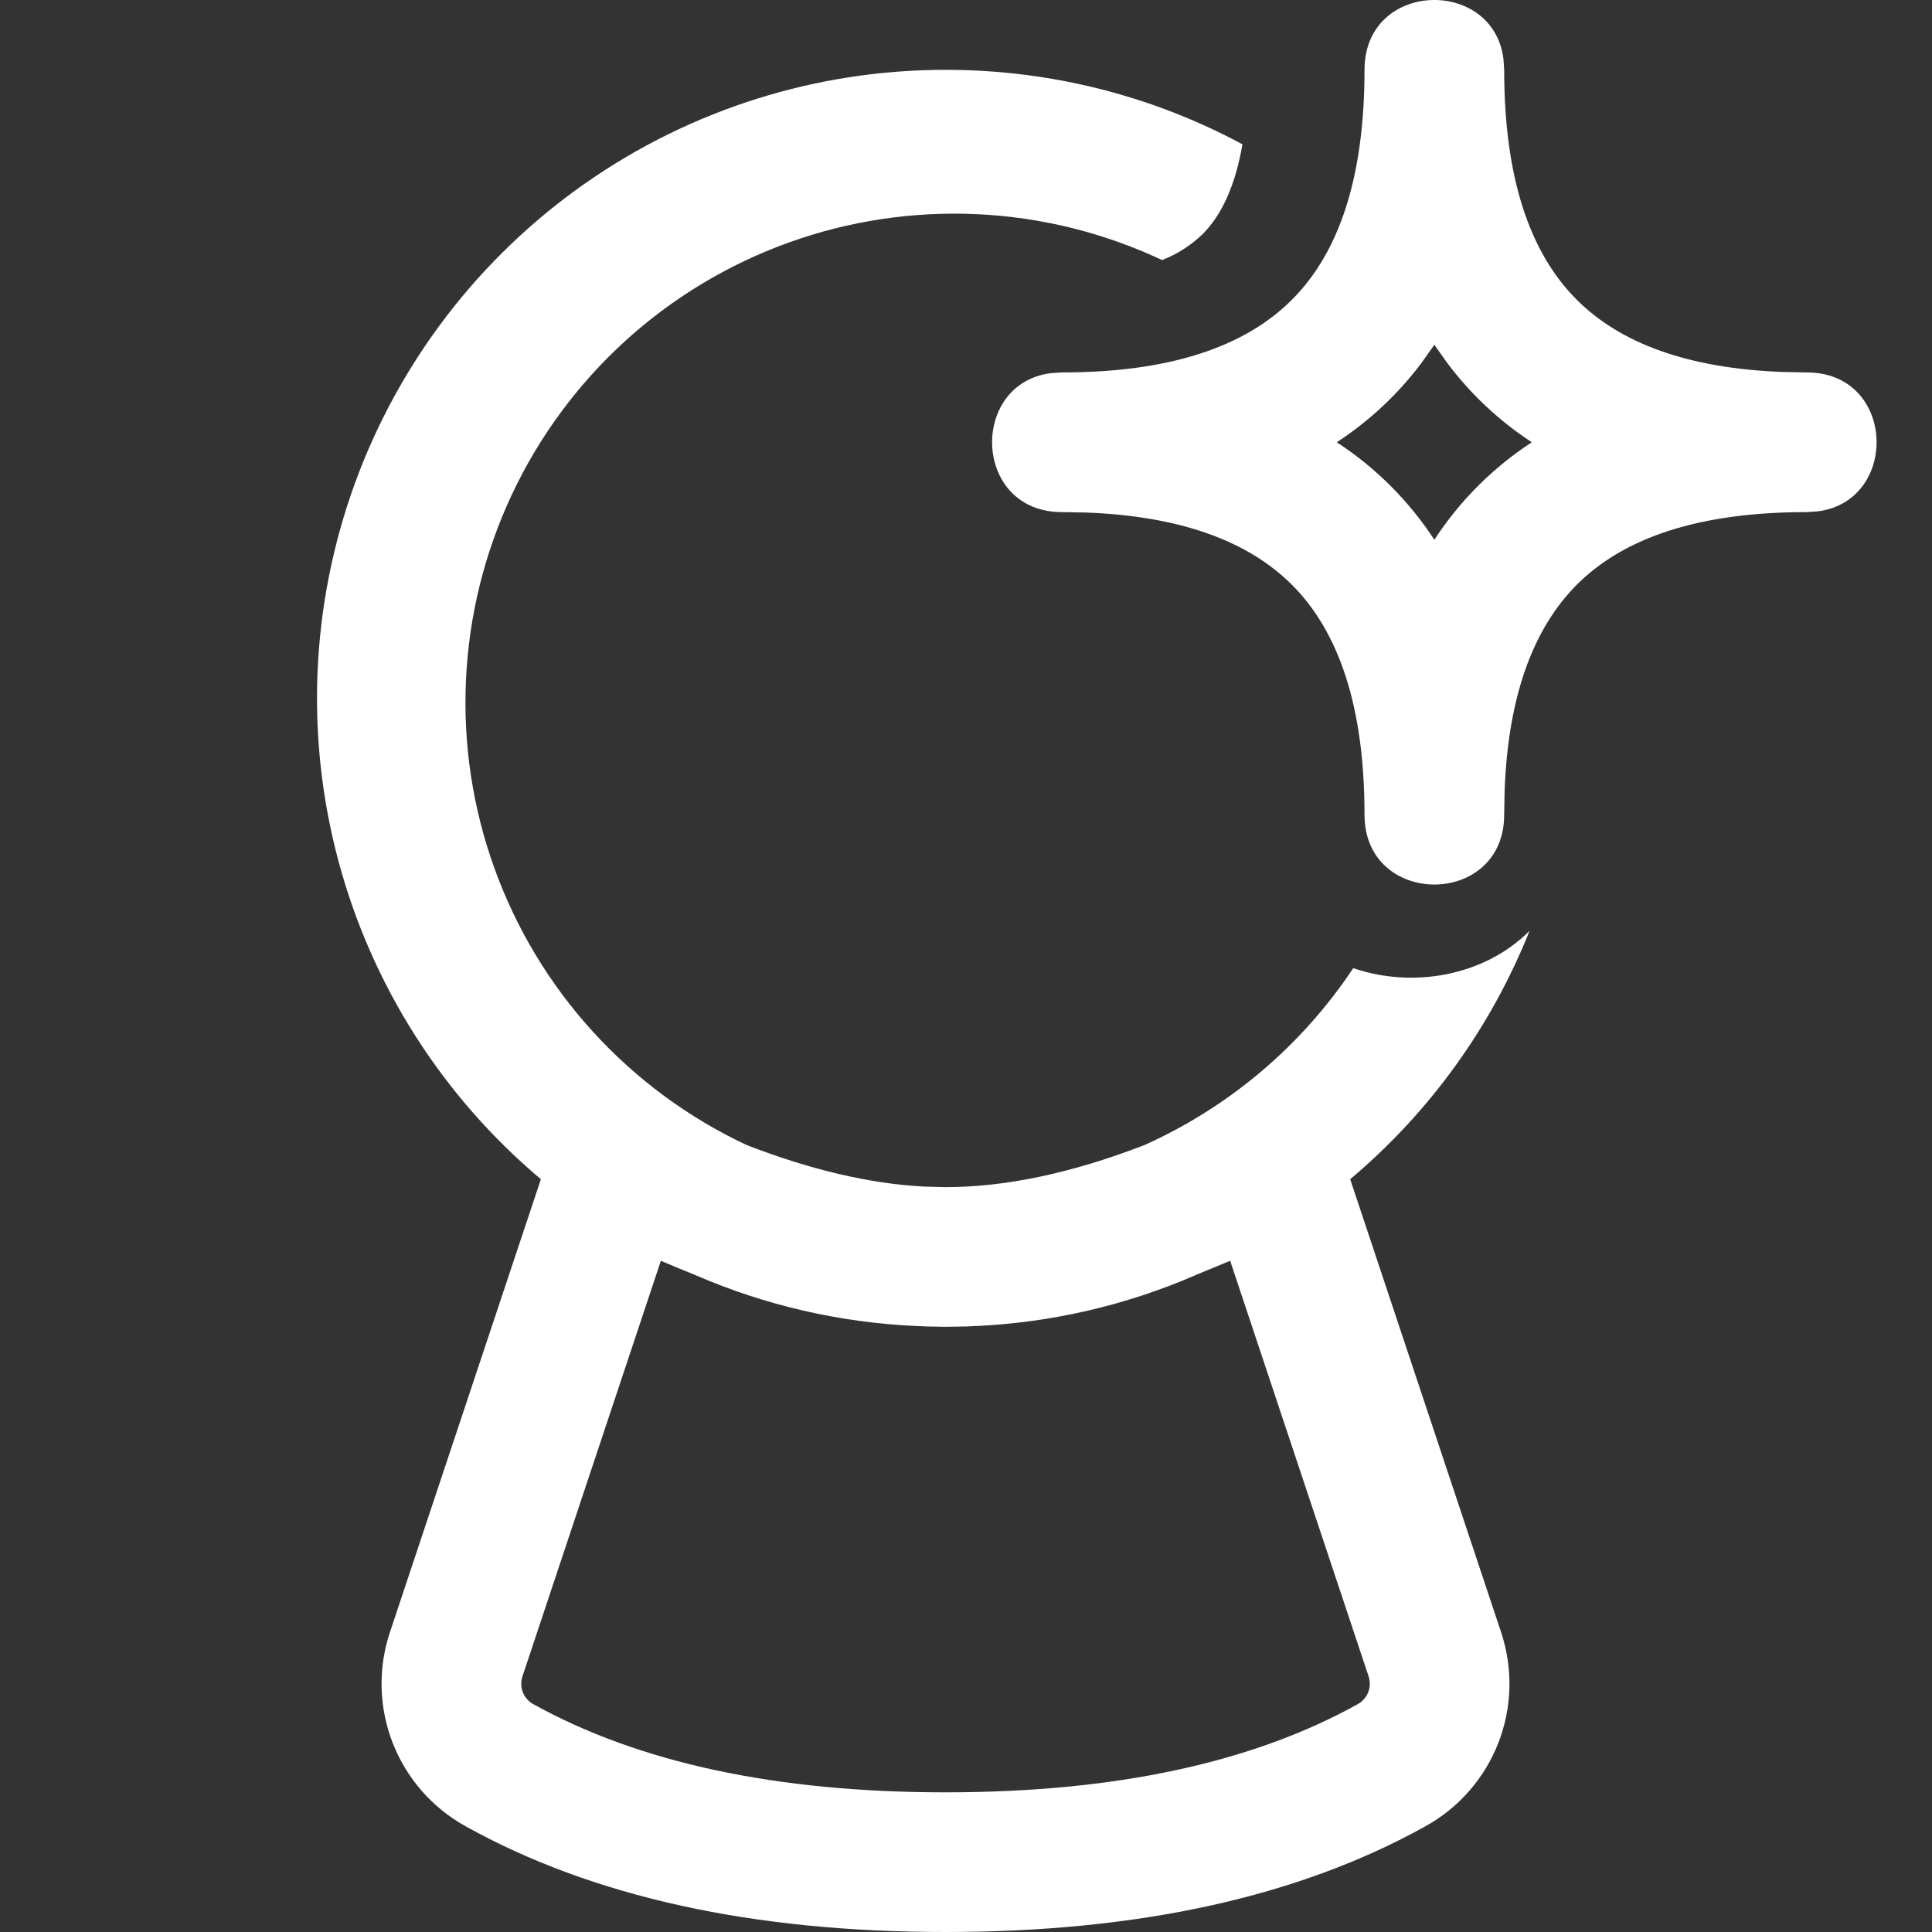 <svg width="48" height="48" viewBox="0 0 48 48" fill="none" xmlns="http://www.w3.org/2000/svg">
<rect x="0" y="0" width="48" height="48" fill="#333333" stroke="none"/>
<g id="fluent:predictions-24-regular">
<path id="Vector" d="M23.491 1.735C26.158 1.735 28.673 2.405 30.868 3.585C30.692 4.615 30.35 5.343 29.883 5.813C29.593 6.094 29.249 6.315 28.872 6.461C27.428 5.782 25.865 5.395 24.272 5.321C22.679 5.247 21.087 5.488 19.587 6.029C18.086 6.571 16.707 7.402 15.528 8.476C14.35 9.551 13.394 10.846 12.716 12.29C12.038 13.734 11.651 15.297 11.577 16.89C11.503 18.483 11.743 20.075 12.285 21.575C12.826 23.076 13.657 24.454 14.732 25.633C15.806 26.812 17.102 27.768 18.545 28.446C20.138 29.064 21.608 29.409 22.954 29.48L23.491 29.494C24.984 29.494 26.632 29.145 28.435 28.448C30.543 27.501 32.341 25.978 33.621 24.053C35.101 24.562 36.88 24.252 38.002 23.125C37.047 25.518 35.516 27.639 33.545 29.297L37.294 40.551C37.593 41.447 37.569 42.419 37.227 43.299C36.885 44.178 36.246 44.911 35.421 45.37C32.249 47.135 28.266 48 23.491 48C18.716 48 14.733 47.135 11.562 45.37C10.736 44.911 10.097 44.178 9.755 43.299C9.413 42.419 9.389 41.447 9.688 40.551L13.438 29.297C10.987 27.235 9.23 24.47 8.404 21.375C7.578 18.281 7.724 15.007 8.821 11.998C9.919 8.99 11.915 6.391 14.539 4.555C17.163 2.719 20.288 1.734 23.491 1.735ZM30.563 31.324L29.73 31.668L29.688 31.687C27.966 32.432 26.122 32.859 24.247 32.945H24.208L24.039 32.955L23.491 32.964L23.038 32.955L22.737 32.943C20.861 32.857 19.017 32.432 17.294 31.687L17.252 31.668C16.973 31.558 16.695 31.443 16.419 31.324L12.98 41.65C12.937 41.778 12.941 41.916 12.989 42.041C13.038 42.167 13.128 42.271 13.246 42.337C15.86 43.788 19.267 44.53 23.491 44.53C27.715 44.53 31.125 43.79 33.737 42.337C33.854 42.271 33.945 42.167 33.993 42.041C34.042 41.916 34.045 41.778 34.003 41.65L30.563 31.324ZM22.774 32.947L23.038 32.955L23.114 32.959L23.491 32.964C23.25 32.964 23.012 32.958 22.774 32.947ZM37.352 1.457L37.371 1.735C37.371 4.395 37.995 6.269 39.175 7.448C40.265 8.536 41.946 9.153 44.287 9.241L44.889 9.253C47.105 9.253 47.197 12.44 45.166 12.704L44.889 12.723C42.229 12.723 40.355 13.347 39.175 14.527C38.088 15.619 37.47 17.298 37.382 19.639L37.371 20.241C37.371 22.554 33.901 22.554 33.901 20.241C33.901 17.58 33.276 15.707 32.096 14.527C31.005 13.44 29.325 12.822 26.984 12.734L26.383 12.723C24.167 12.723 24.074 9.535 26.105 9.271L26.383 9.253C29.043 9.253 30.917 8.628 32.096 7.448C33.276 6.269 33.901 4.395 33.901 1.735C33.901 -0.482 37.089 -0.574 37.352 1.457ZM35.636 8.566L35.303 9.035C34.724 9.802 34.016 10.462 33.212 10.988C34.179 11.618 35.004 12.443 35.636 13.41C36.267 12.443 37.091 11.618 38.058 10.988C37.254 10.462 36.547 9.802 35.969 9.035L35.636 8.566Z" fill="white"/>
</g>
</svg>
